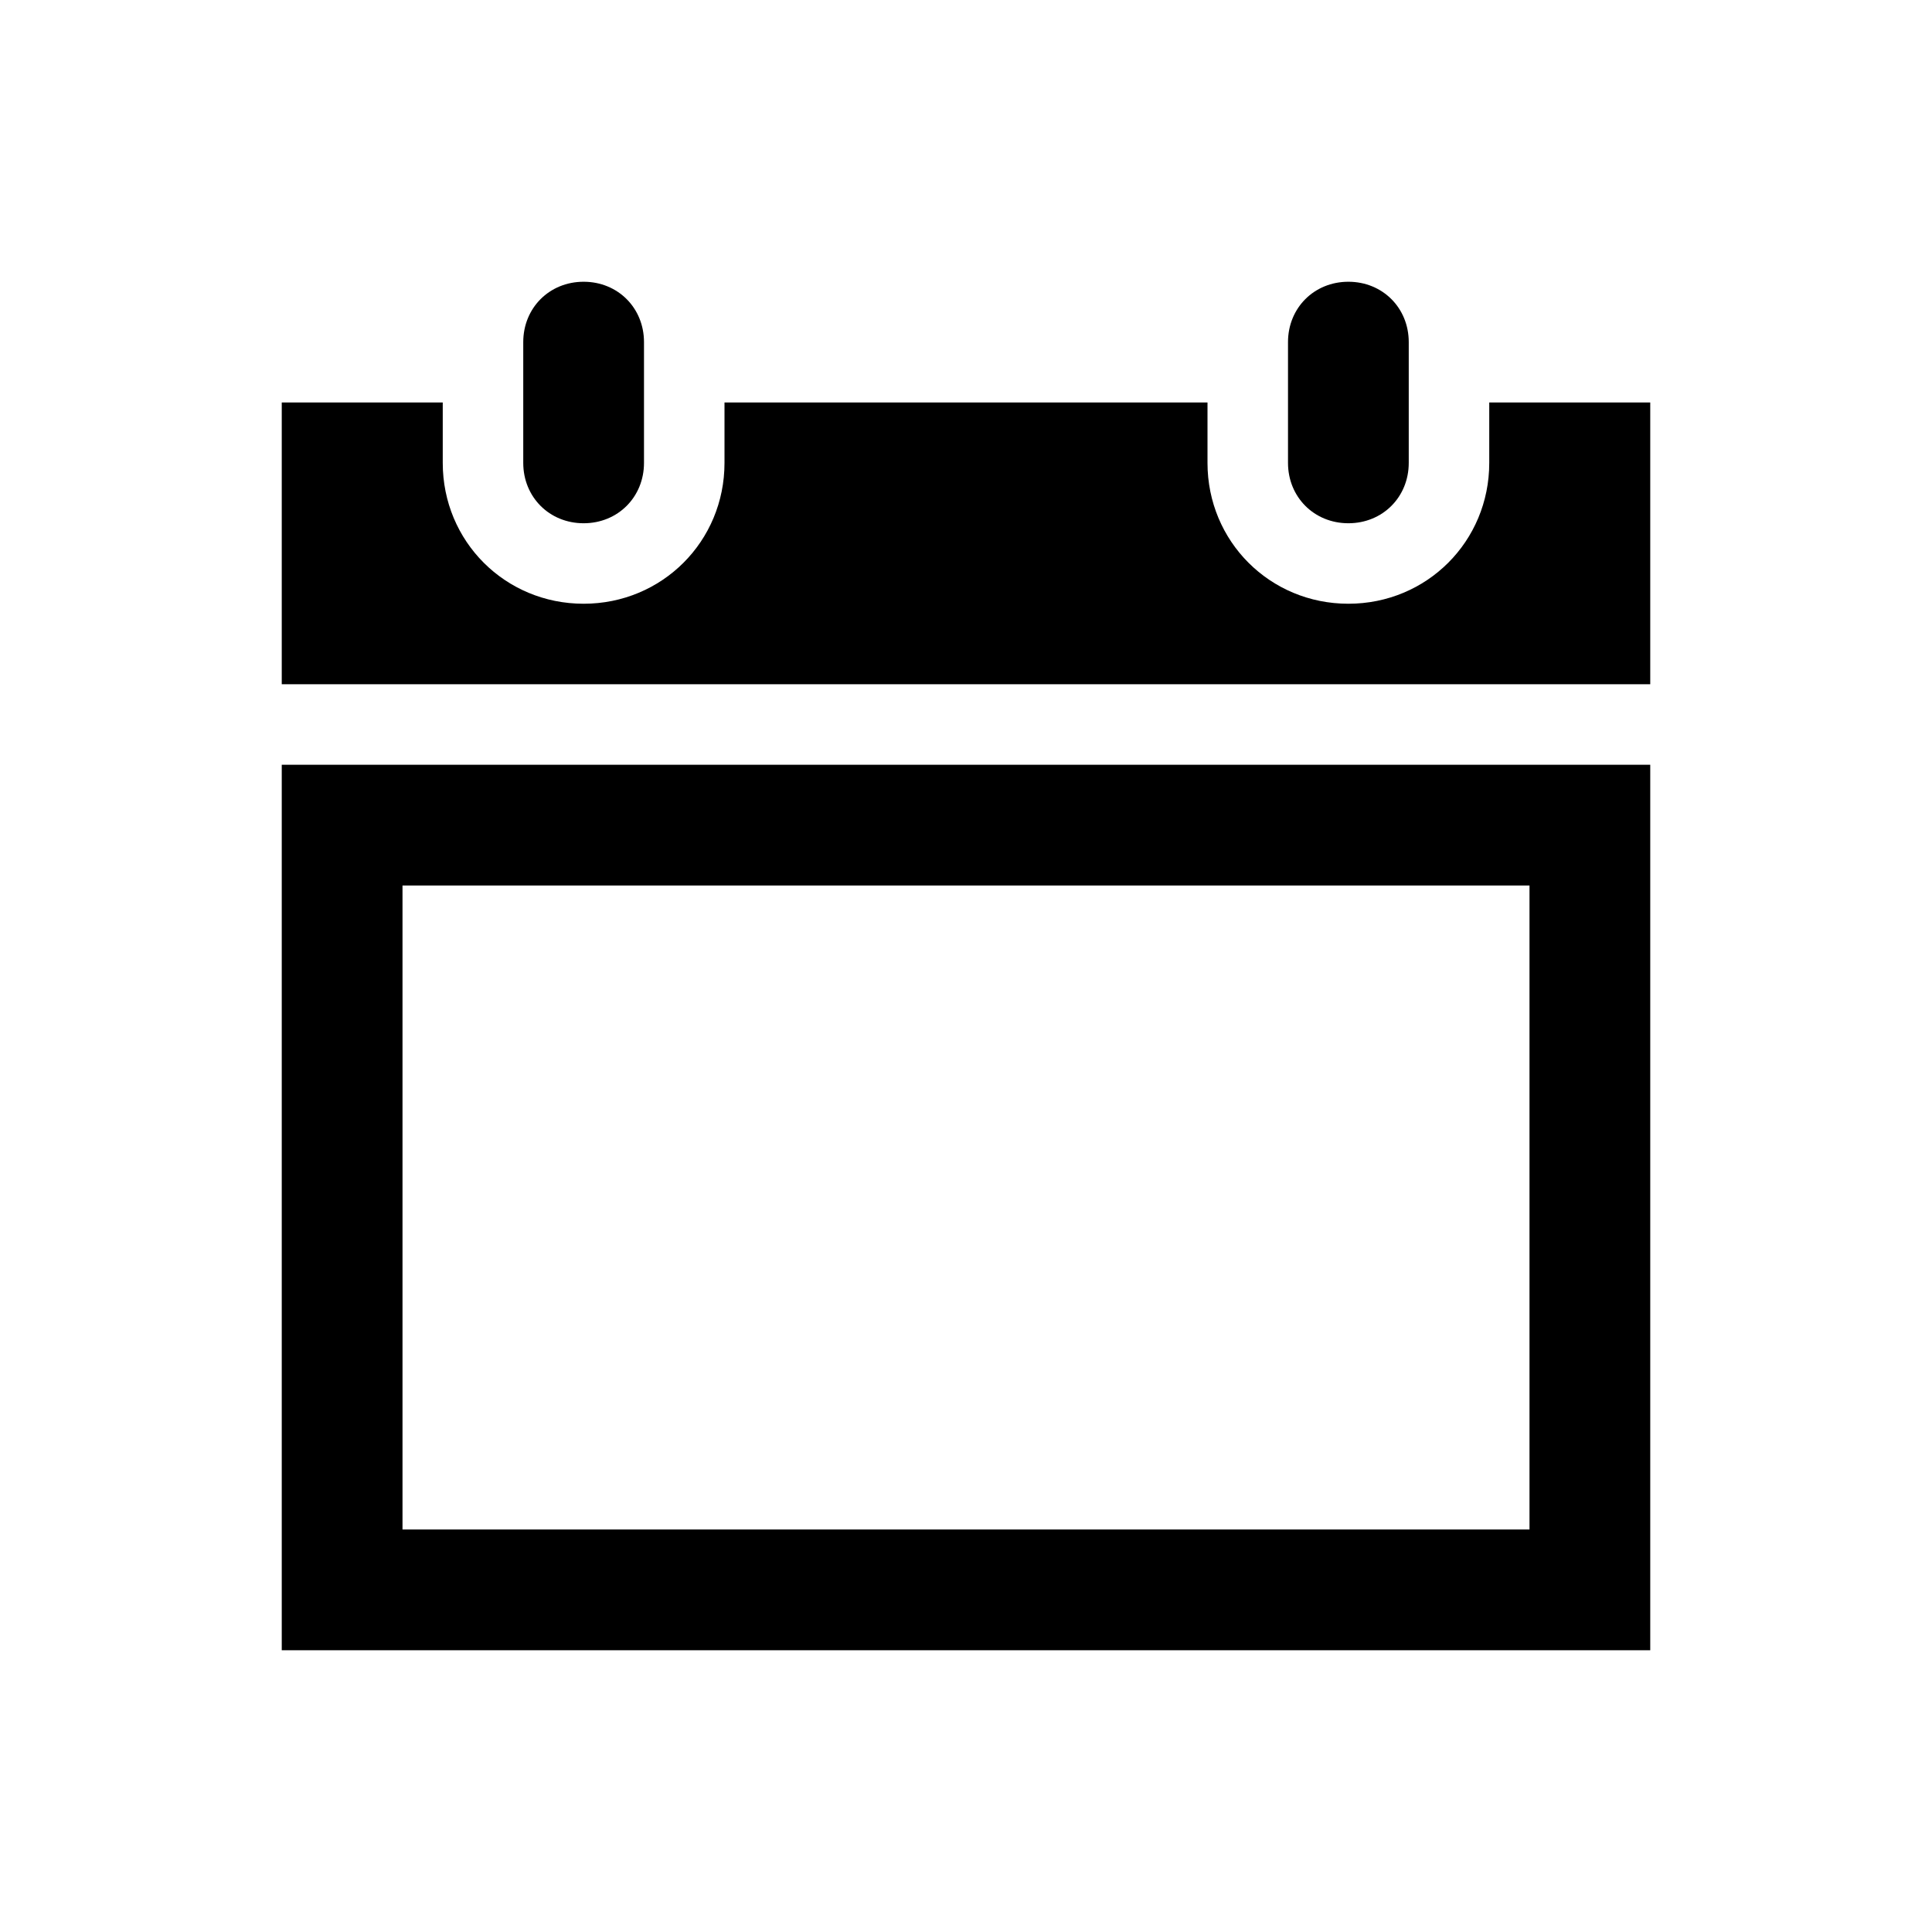 <?xml version="1.0" encoding="UTF-8"?> <svg xmlns="http://www.w3.org/2000/svg" xmlns:xlink="http://www.w3.org/1999/xlink" width="121" height="121" xml:space="preserve" overflow="hidden"><g transform="translate(-350 -170)"><path d="M386.552 202.771C388.695 202.771 390.333 201.132 390.333 198.99L390.333 191.427C390.333 189.284 388.695 187.646 386.552 187.646 384.409 187.646 382.771 189.284 382.771 191.427L382.771 198.99C382.771 201.132 384.409 202.771 386.552 202.771Z"></path><path d="M375.208 225.458 445.792 225.458 445.792 265.792 375.208 265.792 375.208 225.458ZM367.646 273.354 453.354 273.354 453.354 217.896 367.646 217.896 367.646 273.354Z"></path><path d="M434.448 202.771C436.591 202.771 438.229 201.132 438.229 198.99L438.229 191.427C438.229 189.284 436.591 187.646 434.448 187.646 432.305 187.646 430.667 189.284 430.667 191.427L430.667 198.99C430.667 201.132 432.305 202.771 434.448 202.771Z"></path><path d="M443.271 195.208 443.271 198.99C443.271 203.905 439.364 207.812 434.448 207.812 429.532 207.812 425.625 203.905 425.625 198.99L425.625 195.208 395.375 195.208 395.375 198.99C395.375 203.905 391.468 207.812 386.552 207.812 381.636 207.812 377.729 203.905 377.729 198.99L377.729 195.208 367.646 195.208 367.646 212.854 453.354 212.854 453.354 195.208 443.271 195.208Z"></path></g></svg> 